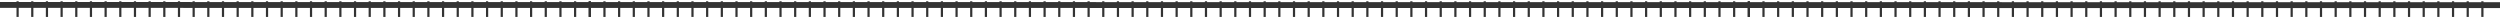 <?xml version="1.0" encoding="UTF-8"?>
<svg width="1704px" height="12px" viewBox="0 0 1704 12" version="1.1" xmlns="http://www.w3.org/2000/svg" xmlns:xlink="http://www.w3.org/1999/xlink">
    <title>Track-1366@2x</title>
    <g id="Symbols" stroke="none" stroke-width="1" fill="none" fill-rule="evenodd" stroke-linecap="square">
        <g id="Footers/1366" transform="translate(1, -182)" stroke="#333333">
            <g id="Track-1366" transform="translate(1, 183)">
                <line x1="0" y1="2.375" x2="1700" y2="2.5" id="Line" stroke-width="4"></line>
                <line x1="10" y1="9.792" x2="10" y2="0.625" id="Line-Copy" stroke-width="1.5"></line>
                <line x1="800" y1="9.792" x2="800" y2="0.625" id="Line-Copy-81" stroke-width="1.5"></line>
                <line x1="400" y1="9.792" x2="400" y2="0.625" id="Line-Copy-41" stroke-width="1.5"></line>
                <line x1="1190" y1="9.792" x2="1190" y2="0.625" id="Line-Copy-82" stroke-width="1.5"></line>
                <line x1="210" y1="9.792" x2="210" y2="0.625" id="Line-Copy-21" stroke-width="1.5"></line>
                <line x1="1000" y1="9.792" x2="1000" y2="0.625" id="Line-Copy-83" stroke-width="1.5"></line>
                <line x1="600" y1="9.792" x2="600" y2="0.625" id="Line-Copy-42" stroke-width="1.5"></line>
                <line x1="1390" y1="9.792" x2="1390" y2="0.625" id="Line-Copy-84" stroke-width="1.5"></line>
                <line x1="110" y1="9.792" x2="110" y2="0.625" id="Line-Copy-11" stroke-width="1.5"></line>
                <line x1="900" y1="9.792" x2="900" y2="0.625" id="Line-Copy-85" stroke-width="1.5"></line>
                <line x1="500" y1="9.792" x2="500" y2="0.625" id="Line-Copy-43" stroke-width="1.5"></line>
                <line x1="1290" y1="9.792" x2="1290" y2="0.625" id="Line-Copy-86" stroke-width="1.5"></line>
                <line x1="310" y1="9.792" x2="310" y2="0.625" id="Line-Copy-22" stroke-width="1.5"></line>
                <line x1="1100" y1="9.792" x2="1100" y2="0.625" id="Line-Copy-87" stroke-width="1.5"></line>
                <line x1="700" y1="9.792" x2="700" y2="0.625" id="Line-Copy-44" stroke-width="1.5"></line>
                <line x1="1490" y1="9.792" x2="1490" y2="0.625" id="Line-Copy-88" stroke-width="1.5"></line>
                <line x1="60" y1="9.792" x2="60" y2="0.625" id="Line-Copy-6" stroke-width="1.5"></line>
                <line x1="850" y1="9.792" x2="850" y2="0.625" id="Line-Copy-89" stroke-width="1.5"></line>
                <line x1="450" y1="9.792" x2="450" y2="0.625" id="Line-Copy-45" stroke-width="1.5"></line>
                <line x1="1240" y1="9.792" x2="1240" y2="0.625" id="Line-Copy-90" stroke-width="1.5"></line>
                <line x1="260" y1="9.792" x2="260" y2="0.625" id="Line-Copy-23" stroke-width="1.5"></line>
                <line x1="1050" y1="9.792" x2="1050" y2="0.625" id="Line-Copy-91" stroke-width="1.5"></line>
                <line x1="650" y1="9.792" x2="650" y2="0.625" id="Line-Copy-46" stroke-width="1.5"></line>
                <line x1="1440" y1="9.792" x2="1440" y2="0.625" id="Line-Copy-92" stroke-width="1.5"></line>
                <line x1="160" y1="9.792" x2="160" y2="0.625" id="Line-Copy-12" stroke-width="1.5"></line>
                <line x1="950" y1="9.792" x2="950" y2="0.625" id="Line-Copy-93" stroke-width="1.5"></line>
                <line x1="550" y1="9.792" x2="550" y2="0.625" id="Line-Copy-47" stroke-width="1.5"></line>
                <line x1="1340" y1="9.792" x2="1340" y2="0.625" id="Line-Copy-94" stroke-width="1.5"></line>
                <line x1="360" y1="9.792" x2="360" y2="0.625" id="Line-Copy-24" stroke-width="1.5"></line>
                <line x1="1150" y1="9.792" x2="1150" y2="0.625" id="Line-Copy-95" stroke-width="1.5"></line>
                <line x1="750" y1="9.792" x2="750" y2="0.625" id="Line-Copy-48" stroke-width="1.5"></line>
                <line x1="1540" y1="9.792" x2="1540" y2="0.625" id="Line-Copy-96" stroke-width="1.5"></line>
                <line x1="30" y1="9.792" x2="30" y2="0.625" id="Line-Copy-3" stroke-width="1.5"></line>
                <line x1="820" y1="9.792" x2="820" y2="0.625" id="Line-Copy-97" stroke-width="1.5"></line>
                <line x1="420" y1="9.792" x2="420" y2="0.625" id="Line-Copy-49" stroke-width="1.5"></line>
                <line x1="1210" y1="9.792" x2="1210" y2="0.625" id="Line-Copy-98" stroke-width="1.5"></line>
                <line x1="230" y1="9.792" x2="230" y2="0.625" id="Line-Copy-25" stroke-width="1.5"></line>
                <line x1="1020" y1="9.792" x2="1020" y2="0.625" id="Line-Copy-99" stroke-width="1.5"></line>
                <line x1="620" y1="9.792" x2="620" y2="0.625" id="Line-Copy-50" stroke-width="1.5"></line>
                <line x1="1410" y1="9.792" x2="1410" y2="0.625" id="Line-Copy-100" stroke-width="1.5"></line>
                <line x1="130" y1="9.792" x2="130" y2="0.625" id="Line-Copy-13" stroke-width="1.5"></line>
                <line x1="920" y1="9.792" x2="920" y2="0.625" id="Line-Copy-101" stroke-width="1.5"></line>
                <line x1="520" y1="9.792" x2="520" y2="0.625" id="Line-Copy-51" stroke-width="1.5"></line>
                <line x1="1310" y1="9.792" x2="1310" y2="0.625" id="Line-Copy-102" stroke-width="1.5"></line>
                <line x1="330" y1="9.792" x2="330" y2="0.625" id="Line-Copy-26" stroke-width="1.5"></line>
                <line x1="1120" y1="9.792" x2="1120" y2="0.625" id="Line-Copy-103" stroke-width="1.5"></line>
                <line x1="720" y1="9.792" x2="720" y2="0.625" id="Line-Copy-52" stroke-width="1.5"></line>
                <line x1="1510" y1="9.792" x2="1510" y2="0.625" id="Line-Copy-104" stroke-width="1.5"></line>
                <line x1="80" y1="9.792" x2="80" y2="0.625" id="Line-Copy-7" stroke-width="1.5"></line>
                <line x1="870" y1="9.792" x2="870" y2="0.625" id="Line-Copy-105" stroke-width="1.5"></line>
                <line x1="470" y1="9.792" x2="470" y2="0.625" id="Line-Copy-53" stroke-width="1.5"></line>
                <line x1="1260" y1="9.792" x2="1260" y2="0.625" id="Line-Copy-106" stroke-width="1.5"></line>
                <line x1="280" y1="9.792" x2="280" y2="0.625" id="Line-Copy-27" stroke-width="1.5"></line>
                <line x1="1070" y1="9.792" x2="1070" y2="0.625" id="Line-Copy-107" stroke-width="1.5"></line>
                <line x1="670" y1="9.792" x2="670" y2="0.625" id="Line-Copy-54" stroke-width="1.5"></line>
                <line x1="1460" y1="9.792" x2="1460" y2="0.625" id="Line-Copy-108" stroke-width="1.5"></line>
                <line x1="180" y1="9.792" x2="180" y2="0.625" id="Line-Copy-14" stroke-width="1.5"></line>
                <line x1="970" y1="9.792" x2="970" y2="0.625" id="Line-Copy-109" stroke-width="1.5"></line>
                <line x1="570" y1="9.792" x2="570" y2="0.625" id="Line-Copy-55" stroke-width="1.5"></line>
                <line x1="1360" y1="9.792" x2="1360" y2="0.625" id="Line-Copy-110" stroke-width="1.5"></line>
                <line x1="380" y1="9.792" x2="380" y2="0.625" id="Line-Copy-28" stroke-width="1.5"></line>
                <line x1="1170" y1="9.792" x2="1170" y2="0.625" id="Line-Copy-111" stroke-width="1.5"></line>
                <line x1="770" y1="9.792" x2="770" y2="0.625" id="Line-Copy-56" stroke-width="1.5"></line>
                <line x1="1560" y1="9.792" x2="1560" y2="0.625" id="Line-Copy-112" stroke-width="1.5"></line>
                <line x1="20" y1="9.792" x2="20" y2="0.625" id="Line-Copy-2" stroke-width="1.5"></line>
                <line x1="810" y1="9.792" x2="810" y2="0.625" id="Line-Copy-113" stroke-width="1.5"></line>
                <line x1="410" y1="9.792" x2="410" y2="0.625" id="Line-Copy-57" stroke-width="1.5"></line>
                <line x1="1200" y1="9.792" x2="1200" y2="0.625" id="Line-Copy-114" stroke-width="1.5"></line>
                <line x1="220" y1="9.792" x2="220" y2="0.625" id="Line-Copy-29" stroke-width="1.5"></line>
                <line x1="1010" y1="9.792" x2="1010" y2="0.625" id="Line-Copy-115" stroke-width="1.5"></line>
                <line x1="610" y1="9.792" x2="610" y2="0.625" id="Line-Copy-58" stroke-width="1.5"></line>
                <line x1="1400" y1="9.792" x2="1400" y2="0.625" id="Line-Copy-116" stroke-width="1.5"></line>
                <line x1="120" y1="9.792" x2="120" y2="0.625" id="Line-Copy-15" stroke-width="1.5"></line>
                <line x1="910" y1="9.792" x2="910" y2="0.625" id="Line-Copy-117" stroke-width="1.5"></line>
                <line x1="510" y1="9.792" x2="510" y2="0.625" id="Line-Copy-59" stroke-width="1.5"></line>
                <line x1="1300" y1="9.792" x2="1300" y2="0.625" id="Line-Copy-118" stroke-width="1.5"></line>
                <line x1="320" y1="9.792" x2="320" y2="0.625" id="Line-Copy-30" stroke-width="1.5"></line>
                <line x1="1110" y1="9.792" x2="1110" y2="0.625" id="Line-Copy-119" stroke-width="1.5"></line>
                <line x1="710" y1="9.792" x2="710" y2="0.625" id="Line-Copy-60" stroke-width="1.5"></line>
                <line x1="1500" y1="9.792" x2="1500" y2="0.625" id="Line-Copy-120" stroke-width="1.5"></line>
                <line x1="70" y1="9.792" x2="70" y2="0.625" id="Line-Copy-8" stroke-width="1.5"></line>
                <line x1="860" y1="9.792" x2="860" y2="0.625" id="Line-Copy-121" stroke-width="1.5"></line>
                <line x1="460" y1="9.792" x2="460" y2="0.625" id="Line-Copy-61" stroke-width="1.5"></line>
                <line x1="1250" y1="9.792" x2="1250" y2="0.625" id="Line-Copy-122" stroke-width="1.5"></line>
                <line x1="270" y1="9.792" x2="270" y2="0.625" id="Line-Copy-31" stroke-width="1.5"></line>
                <line x1="1060" y1="9.792" x2="1060" y2="0.625" id="Line-Copy-123" stroke-width="1.5"></line>
                <line x1="660" y1="9.792" x2="660" y2="0.625" id="Line-Copy-62" stroke-width="1.5"></line>
                <line x1="1450" y1="9.792" x2="1450" y2="0.625" id="Line-Copy-124" stroke-width="1.5"></line>
                <line x1="170" y1="9.792" x2="170" y2="0.625" id="Line-Copy-16" stroke-width="1.5"></line>
                <line x1="960" y1="9.792" x2="960" y2="0.625" id="Line-Copy-125" stroke-width="1.5"></line>
                <line x1="560" y1="9.792" x2="560" y2="0.625" id="Line-Copy-63" stroke-width="1.5"></line>
                <line x1="1350" y1="9.792" x2="1350" y2="0.625" id="Line-Copy-126" stroke-width="1.5"></line>
                <line x1="370" y1="9.792" x2="370" y2="0.625" id="Line-Copy-32" stroke-width="1.5"></line>
                <line x1="1160" y1="9.792" x2="1160" y2="0.625" id="Line-Copy-127" stroke-width="1.5"></line>
                <line x1="760" y1="9.792" x2="760" y2="0.625" id="Line-Copy-64" stroke-width="1.5"></line>
                <line x1="1550" y1="9.792" x2="1550" y2="0.625" id="Line-Copy-128" stroke-width="1.5"></line>
                <line x1="40" y1="9.792" x2="40" y2="0.625" id="Line-Copy-4" stroke-width="1.5"></line>
                <line x1="830" y1="9.792" x2="830" y2="0.625" id="Line-Copy-129" stroke-width="1.5"></line>
                <line x1="430" y1="9.792" x2="430" y2="0.625" id="Line-Copy-65" stroke-width="1.5"></line>
                <line x1="1220" y1="9.792" x2="1220" y2="0.625" id="Line-Copy-130" stroke-width="1.5"></line>
                <line x1="240" y1="9.792" x2="240" y2="0.625" id="Line-Copy-33" stroke-width="1.5"></line>
                <line x1="1030" y1="9.792" x2="1030" y2="0.625" id="Line-Copy-131" stroke-width="1.5"></line>
                <line x1="630" y1="9.792" x2="630" y2="0.625" id="Line-Copy-66" stroke-width="1.5"></line>
                <line x1="1420" y1="9.792" x2="1420" y2="0.625" id="Line-Copy-132" stroke-width="1.5"></line>
                <line x1="140" y1="9.792" x2="140" y2="0.625" id="Line-Copy-17" stroke-width="1.5"></line>
                <line x1="930" y1="9.792" x2="930" y2="0.625" id="Line-Copy-133" stroke-width="1.5"></line>
                <line x1="530" y1="9.792" x2="530" y2="0.625" id="Line-Copy-67" stroke-width="1.5"></line>
                <line x1="1320" y1="9.792" x2="1320" y2="0.625" id="Line-Copy-134" stroke-width="1.5"></line>
                <line x1="340" y1="9.792" x2="340" y2="0.625" id="Line-Copy-34" stroke-width="1.5"></line>
                <line x1="1130" y1="9.792" x2="1130" y2="0.625" id="Line-Copy-135" stroke-width="1.5"></line>
                <line x1="730" y1="9.792" x2="730" y2="0.625" id="Line-Copy-68" stroke-width="1.5"></line>
                <line x1="1520" y1="9.792" x2="1520" y2="0.625" id="Line-Copy-136" stroke-width="1.5"></line>
                <line x1="90" y1="9.792" x2="90" y2="0.625" id="Line-Copy-9" stroke-width="1.5"></line>
                <line x1="880" y1="9.792" x2="880" y2="0.625" id="Line-Copy-137" stroke-width="1.5"></line>
                <line x1="480" y1="9.792" x2="480" y2="0.625" id="Line-Copy-69" stroke-width="1.5"></line>
                <line x1="1270" y1="9.792" x2="1270" y2="0.625" id="Line-Copy-138" stroke-width="1.5"></line>
                <line x1="290" y1="9.792" x2="290" y2="0.625" id="Line-Copy-35" stroke-width="1.5"></line>
                <line x1="1080" y1="9.792" x2="1080" y2="0.625" id="Line-Copy-139" stroke-width="1.5"></line>
                <line x1="680" y1="9.792" x2="680" y2="0.625" id="Line-Copy-70" stroke-width="1.5"></line>
                <line x1="1470" y1="9.792" x2="1470" y2="0.625" id="Line-Copy-140" stroke-width="1.5"></line>
                <line x1="190" y1="9.792" x2="190" y2="0.625" id="Line-Copy-18" stroke-width="1.5"></line>
                <line x1="980" y1="9.792" x2="980" y2="0.625" id="Line-Copy-141" stroke-width="1.5"></line>
                <line x1="580" y1="9.792" x2="580" y2="0.625" id="Line-Copy-71" stroke-width="1.5"></line>
                <line x1="1370" y1="9.792" x2="1370" y2="0.625" id="Line-Copy-142" stroke-width="1.5"></line>
                <line x1="390" y1="9.792" x2="390" y2="0.625" id="Line-Copy-36" stroke-width="1.5"></line>
                <line x1="1180" y1="9.792" x2="1180" y2="0.625" id="Line-Copy-143" stroke-width="1.5"></line>
                <line x1="780" y1="9.792" x2="780" y2="0.625" id="Line-Copy-72" stroke-width="1.5"></line>
                <line x1="50" y1="9.792" x2="50" y2="0.625" id="Line-Copy-5" stroke-width="1.5"></line>
                <line x1="840" y1="9.792" x2="840" y2="0.625" id="Line-Copy-145" stroke-width="1.5"></line>
                <line x1="440" y1="9.792" x2="440" y2="0.625" id="Line-Copy-73" stroke-width="1.5"></line>
                <line x1="1230" y1="9.792" x2="1230" y2="0.625" id="Line-Copy-146" stroke-width="1.5"></line>
                <line x1="250" y1="9.792" x2="250" y2="0.625" id="Line-Copy-37" stroke-width="1.5"></line>
                <line x1="1040" y1="9.792" x2="1040" y2="0.625" id="Line-Copy-147" stroke-width="1.5"></line>
                <line x1="640" y1="9.792" x2="640" y2="0.625" id="Line-Copy-74" stroke-width="1.5"></line>
                <line x1="1430" y1="9.792" x2="1430" y2="0.625" id="Line-Copy-148" stroke-width="1.5"></line>
                <line x1="150" y1="9.792" x2="150" y2="0.625" id="Line-Copy-19" stroke-width="1.5"></line>
                <line x1="940" y1="9.792" x2="940" y2="0.625" id="Line-Copy-149" stroke-width="1.5"></line>
                <line x1="540" y1="9.792" x2="540" y2="0.625" id="Line-Copy-75" stroke-width="1.5"></line>
                <line x1="1330" y1="9.792" x2="1330" y2="0.625" id="Line-Copy-150" stroke-width="1.5"></line>
                <line x1="350" y1="9.792" x2="350" y2="0.625" id="Line-Copy-38" stroke-width="1.5"></line>
                <line x1="1140" y1="9.792" x2="1140" y2="0.625" id="Line-Copy-151" stroke-width="1.5"></line>
                <line x1="740" y1="9.792" x2="740" y2="0.625" id="Line-Copy-76" stroke-width="1.5"></line>
                <line x1="1530" y1="9.792" x2="1530" y2="0.625" id="Line-Copy-152" stroke-width="1.5"></line>
                <line x1="100" y1="9.792" x2="100" y2="0.625" id="Line-Copy-10" stroke-width="1.5"></line>
                <line x1="890" y1="9.792" x2="890" y2="0.625" id="Line-Copy-153" stroke-width="1.5"></line>
                <line x1="490" y1="9.792" x2="490" y2="0.625" id="Line-Copy-77" stroke-width="1.5"></line>
                <line x1="1280" y1="9.792" x2="1280" y2="0.625" id="Line-Copy-154" stroke-width="1.5"></line>
                <line x1="300" y1="9.792" x2="300" y2="0.625" id="Line-Copy-39" stroke-width="1.5"></line>
                <line x1="1090" y1="9.792" x2="1090" y2="0.625" id="Line-Copy-155" stroke-width="1.5"></line>
                <line x1="690" y1="9.792" x2="690" y2="0.625" id="Line-Copy-78" stroke-width="1.5"></line>
                <line x1="1480" y1="9.792" x2="1480" y2="0.625" id="Line-Copy-156" stroke-width="1.5"></line>
                <line x1="200" y1="9.792" x2="200" y2="0.625" id="Line-Copy-20" stroke-width="1.5"></line>
                <line x1="990" y1="9.792" x2="990" y2="0.625" id="Line-Copy-157" stroke-width="1.5"></line>
                <line x1="590" y1="9.792" x2="590" y2="0.625" id="Line-Copy-79" stroke-width="1.5"></line>
                <line x1="1380" y1="9.792" x2="1380" y2="0.625" id="Line-Copy-158" stroke-width="1.5"></line>
                <line x1="400" y1="9.792" x2="400" y2="0.625" id="Line-Copy-40" stroke-width="1.5"></line>
                <line x1="1190" y1="9.792" x2="1190" y2="0.625" id="Line-Copy-159" stroke-width="1.5"></line>
                <line x1="790" y1="9.792" x2="790" y2="0.625" id="Line-Copy-80" stroke-width="1.5"></line>
                <line x1="1570" y1="9.792" x2="1570" y2="0.625" id="Line-Copy-144" stroke-width="1.5"></line>
                <line x1="1580" y1="9.792" x2="1580" y2="0.625" id="Line-Copy-160" stroke-width="1.5"></line>
                <line x1="1620" y1="9.792" x2="1620" y2="0.625" id="Line-Copy-161" stroke-width="1.5"></line>
                <line x1="1670" y1="9.792" x2="1670" y2="0.625" id="Line-Copy-162" stroke-width="1.5"></line>
                <line x1="1640" y1="9.792" x2="1640" y2="0.625" id="Line-Copy-163" stroke-width="1.5"></line>
                <line x1="1590" y1="9.792" x2="1590" y2="0.625" id="Line-Copy-164" stroke-width="1.5"></line>
                <line x1="1690" y1="9.792" x2="1690" y2="0.625" id="Line-Copy-165" stroke-width="1.5"></line>
                <line x1="1630" y1="9.792" x2="1630" y2="0.625" id="Line-Copy-166" stroke-width="1.5"></line>
                <line x1="1680" y1="9.792" x2="1680" y2="0.625" id="Line-Copy-167" stroke-width="1.5"></line>
                <line x1="1650" y1="9.792" x2="1650" y2="0.625" id="Line-Copy-168" stroke-width="1.5"></line>
                <line x1="1600" y1="9.792" x2="1600" y2="0.625" id="Line-Copy-169" stroke-width="1.5"></line>
                <line x1="1660" y1="9.792" x2="1660" y2="0.625" id="Line-Copy-170" stroke-width="1.5"></line>
                <line x1="1610" y1="9.792" x2="1610" y2="0.625" id="Line-Copy-171" stroke-width="1.5"></line>
            </g>
        </g>
    </g>
</svg>